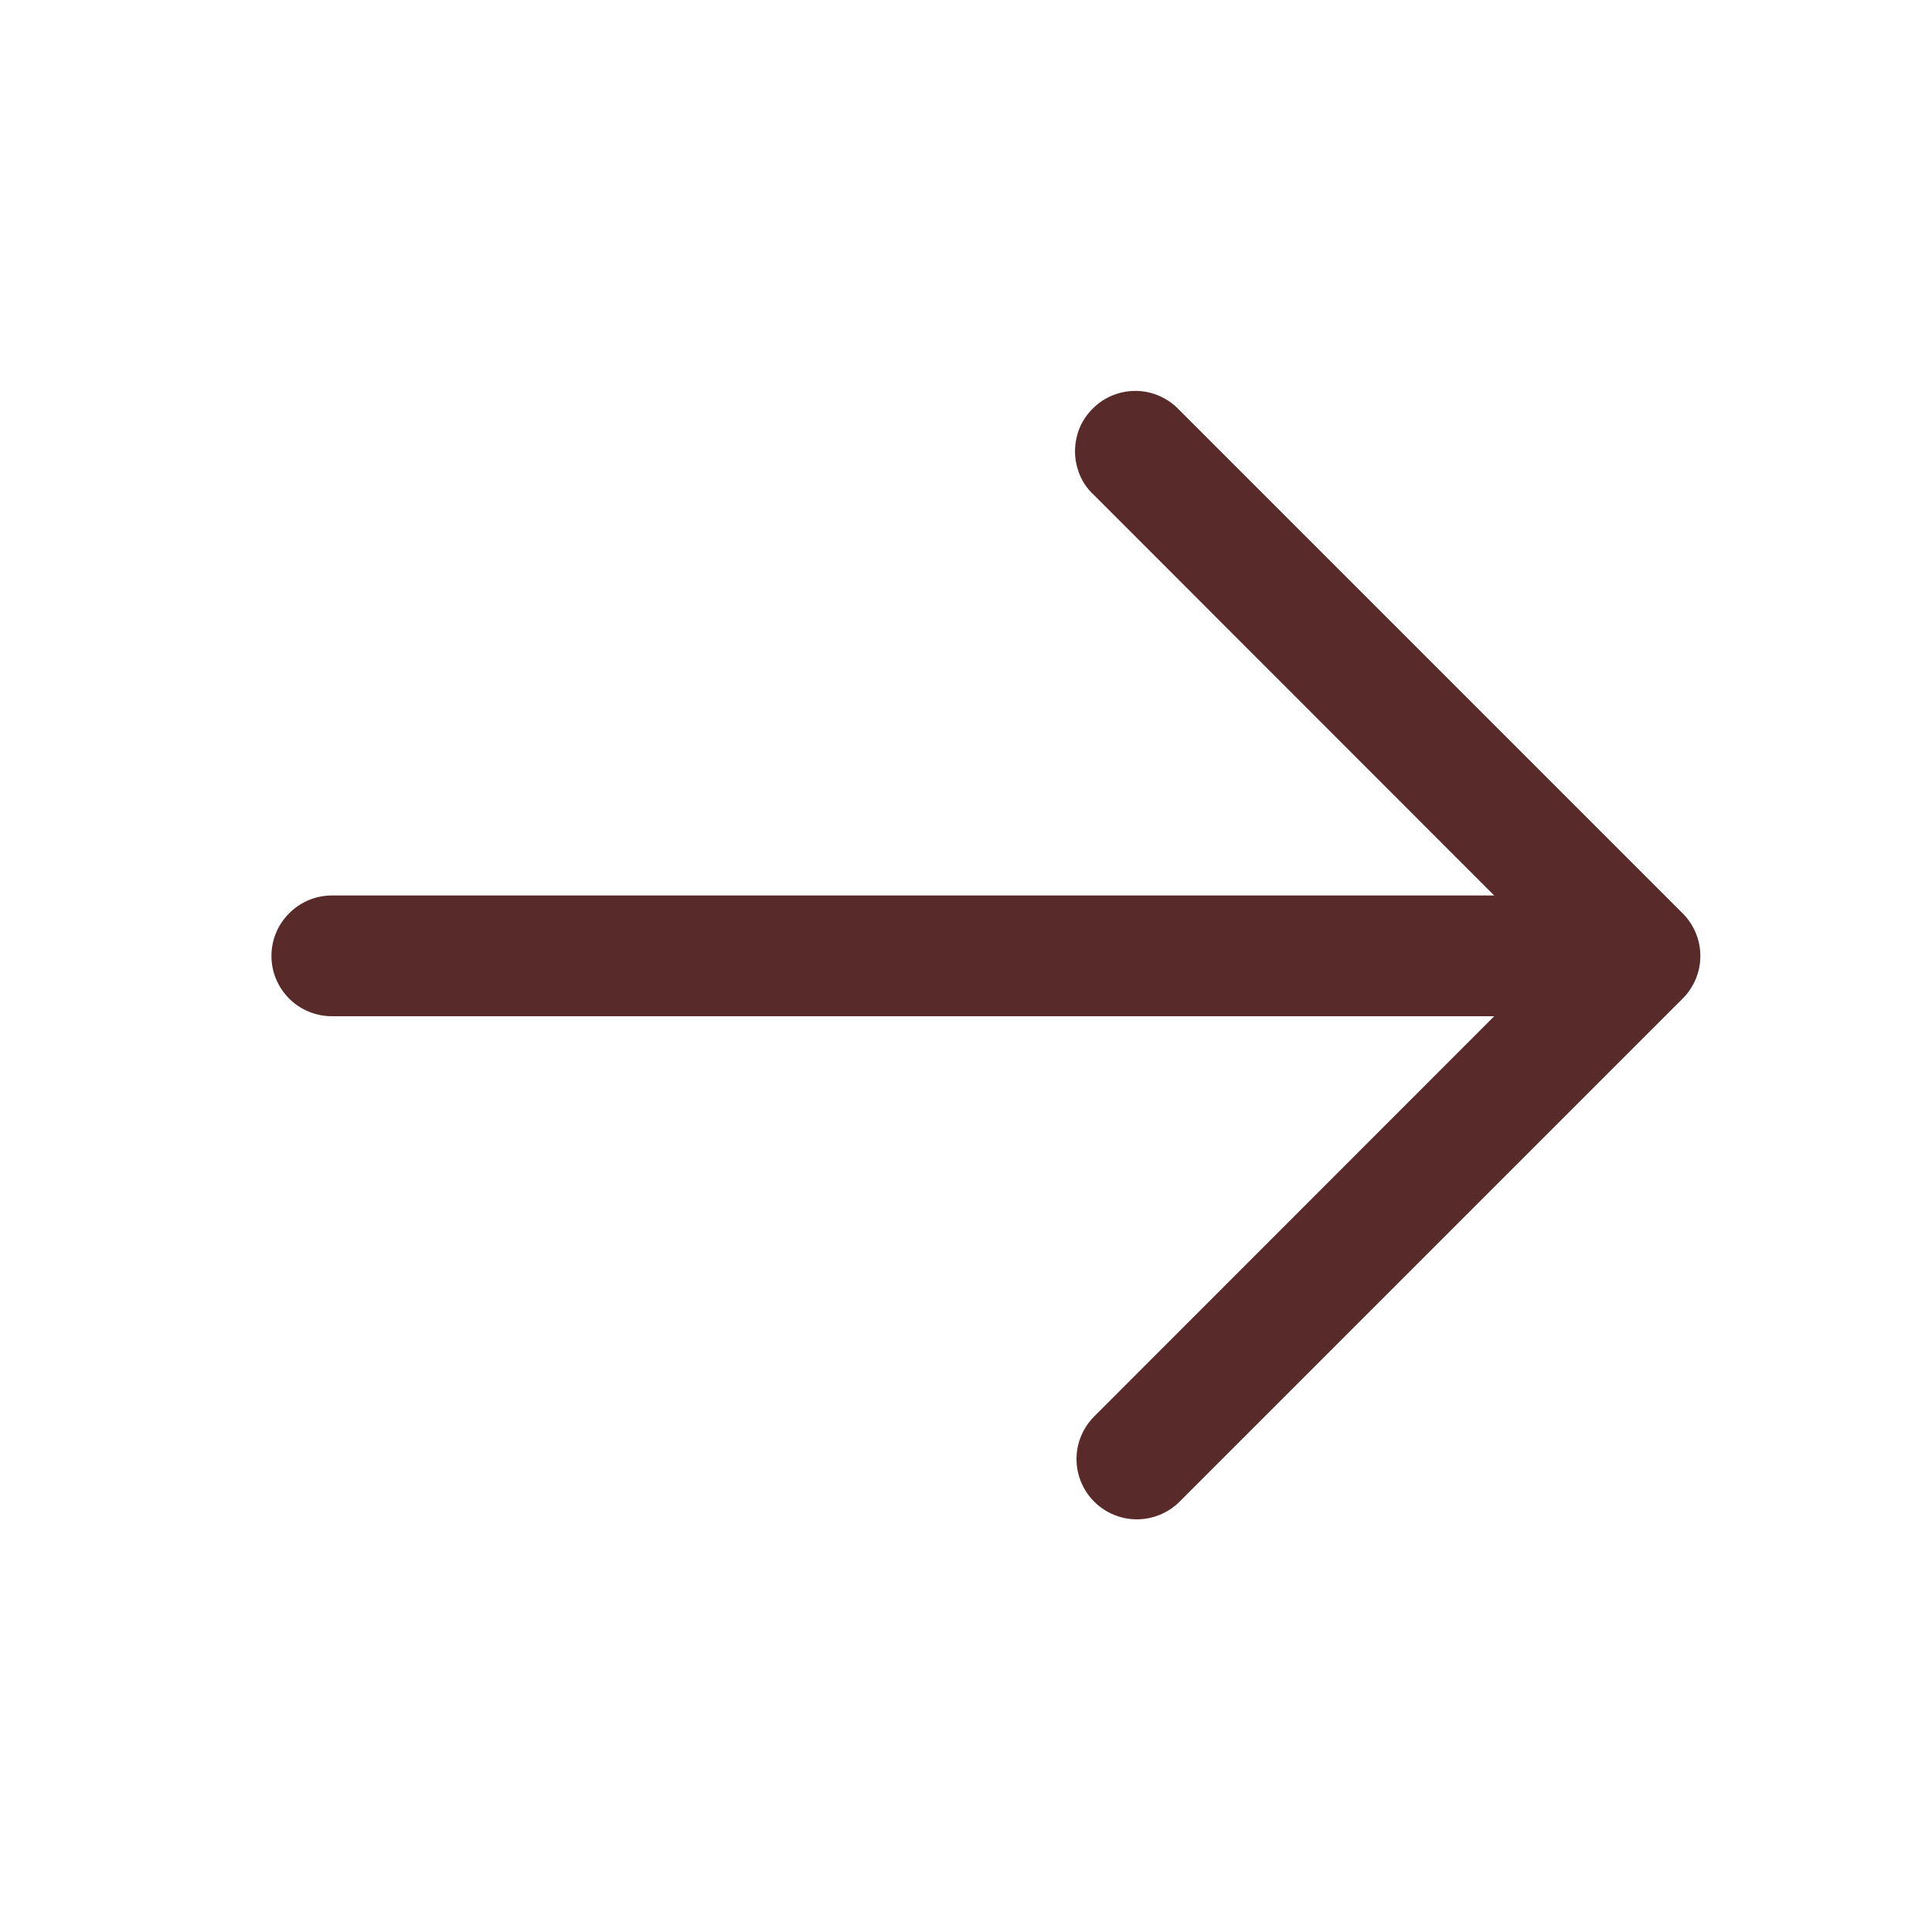 <?xml version="1.0" encoding="UTF-8"?> <svg xmlns="http://www.w3.org/2000/svg" width="10" height="10" viewBox="0 0 10 10" fill="none"> <path d="M5.664 7.773C5.605 7.714 5.572 7.635 5.572 7.552C5.572 7.469 5.605 7.39 5.664 7.331L7.734 5.26H1.718C1.635 5.26 1.555 5.227 1.497 5.169C1.438 5.11 1.405 5.031 1.405 4.948C1.405 4.865 1.438 4.785 1.497 4.727C1.555 4.668 1.635 4.635 1.718 4.635H7.734L5.664 2.564C5.622 2.526 5.592 2.478 5.577 2.424C5.561 2.37 5.56 2.313 5.574 2.258C5.587 2.204 5.616 2.154 5.656 2.115C5.695 2.075 5.745 2.047 5.799 2.033C5.854 2.019 5.911 2.02 5.965 2.036C6.018 2.052 6.067 2.082 6.105 2.123L8.709 4.727C8.768 4.786 8.801 4.865 8.801 4.948C8.801 5.031 8.768 5.11 8.709 5.169L6.105 7.773C6.047 7.831 5.967 7.864 5.884 7.864C5.802 7.864 5.722 7.831 5.664 7.773Z" fill="#582A2A"></path> </svg> 
